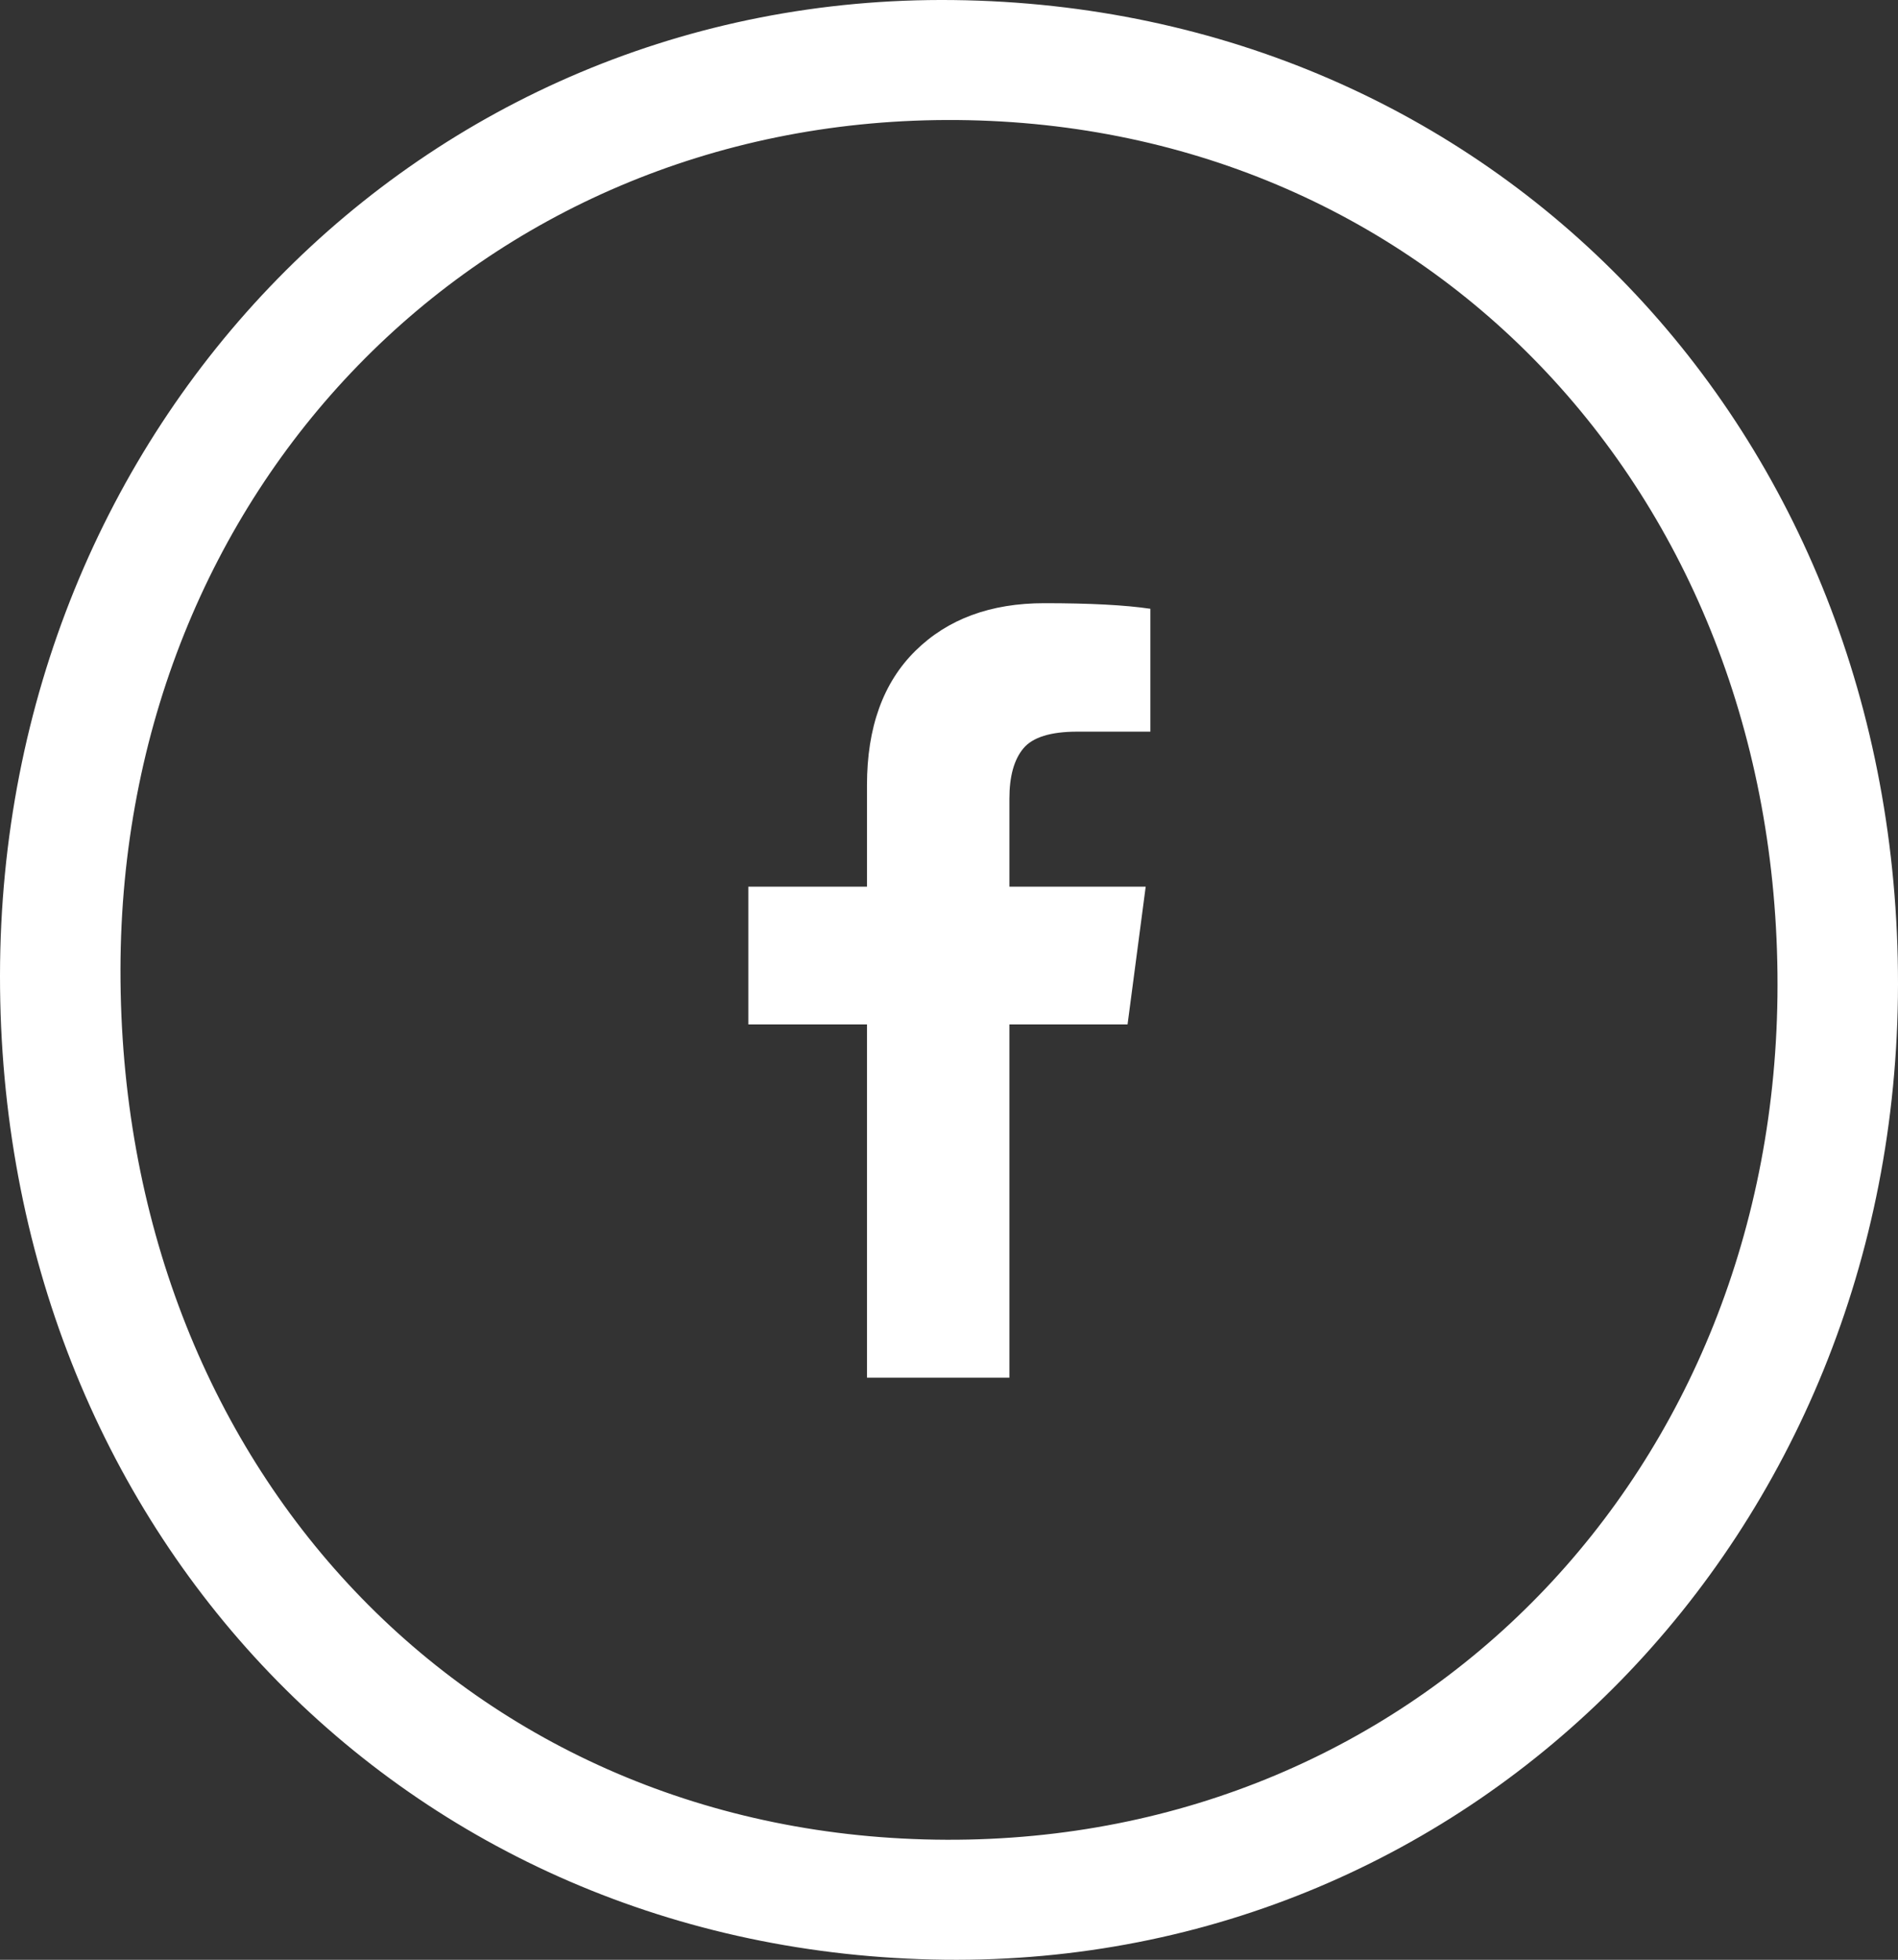 <?xml version="1.0" encoding="utf-8"?>
<!-- Generator: Adobe Illustrator 16.0.0, SVG Export Plug-In . SVG Version: 6.00 Build 0)  -->
<!DOCTYPE svg PUBLIC "-//W3C//DTD SVG 1.1//EN" "http://www.w3.org/Graphics/SVG/1.1/DTD/svg11.dtd">
<svg version="1.1" id="Layer_1" xmlns="http://www.w3.org/2000/svg" xmlns:xlink="http://www.w3.org/1999/xlink" x="0px" y="0px"
	 width="89.692px" height="92.588px" viewBox="0 0 89.692 92.588"
	 enable-background="new 0 0 89.692 92.588" xml:space="preserve">
<rect x="0" y="0" width="89.692" height="92.588" fill="#333333" stroke="none"/>
<path fill-rule="evenodd" clip-rule="evenodd" fill="#FFFFFF" d="M89.692,46.508
	C89.665,72.526,69.762,92.878,44.632,92.585C19.152,92.288-0.027,72.304,0,46.08
	C0.027,20.061,19.929-0.29,45.059,0.003C70.54,0.3,89.719,20.284,89.692,46.508
	z M83.999,46.542C84.018,23.1,67.188,5.588,44.72,5.67
	c-22.108,0.081-38.991,17.438-39.027,40.125c-0.038,23.565,16.55,41.042,39.029,41.122
	C67.004,86.998,83.981,69.546,83.999,46.542z"/>
<path fill="#FFFFFF" d="M54.362,28.761v5.805h-3.453c-1.26,0-2.111,0.265-2.549,0.792
	c-0.441,0.528-0.66,1.319-0.66,2.375v4.156h6.441l-0.857,6.509H47.7v16.69h-6.73
	V48.398h-5.607v-6.509h5.607v-4.795c0-2.727,0.763-4.842,2.287-6.345
	s3.556-2.252,6.091-2.252C51.502,28.497,53.174,28.584,54.362,28.761z"/>
</svg>
